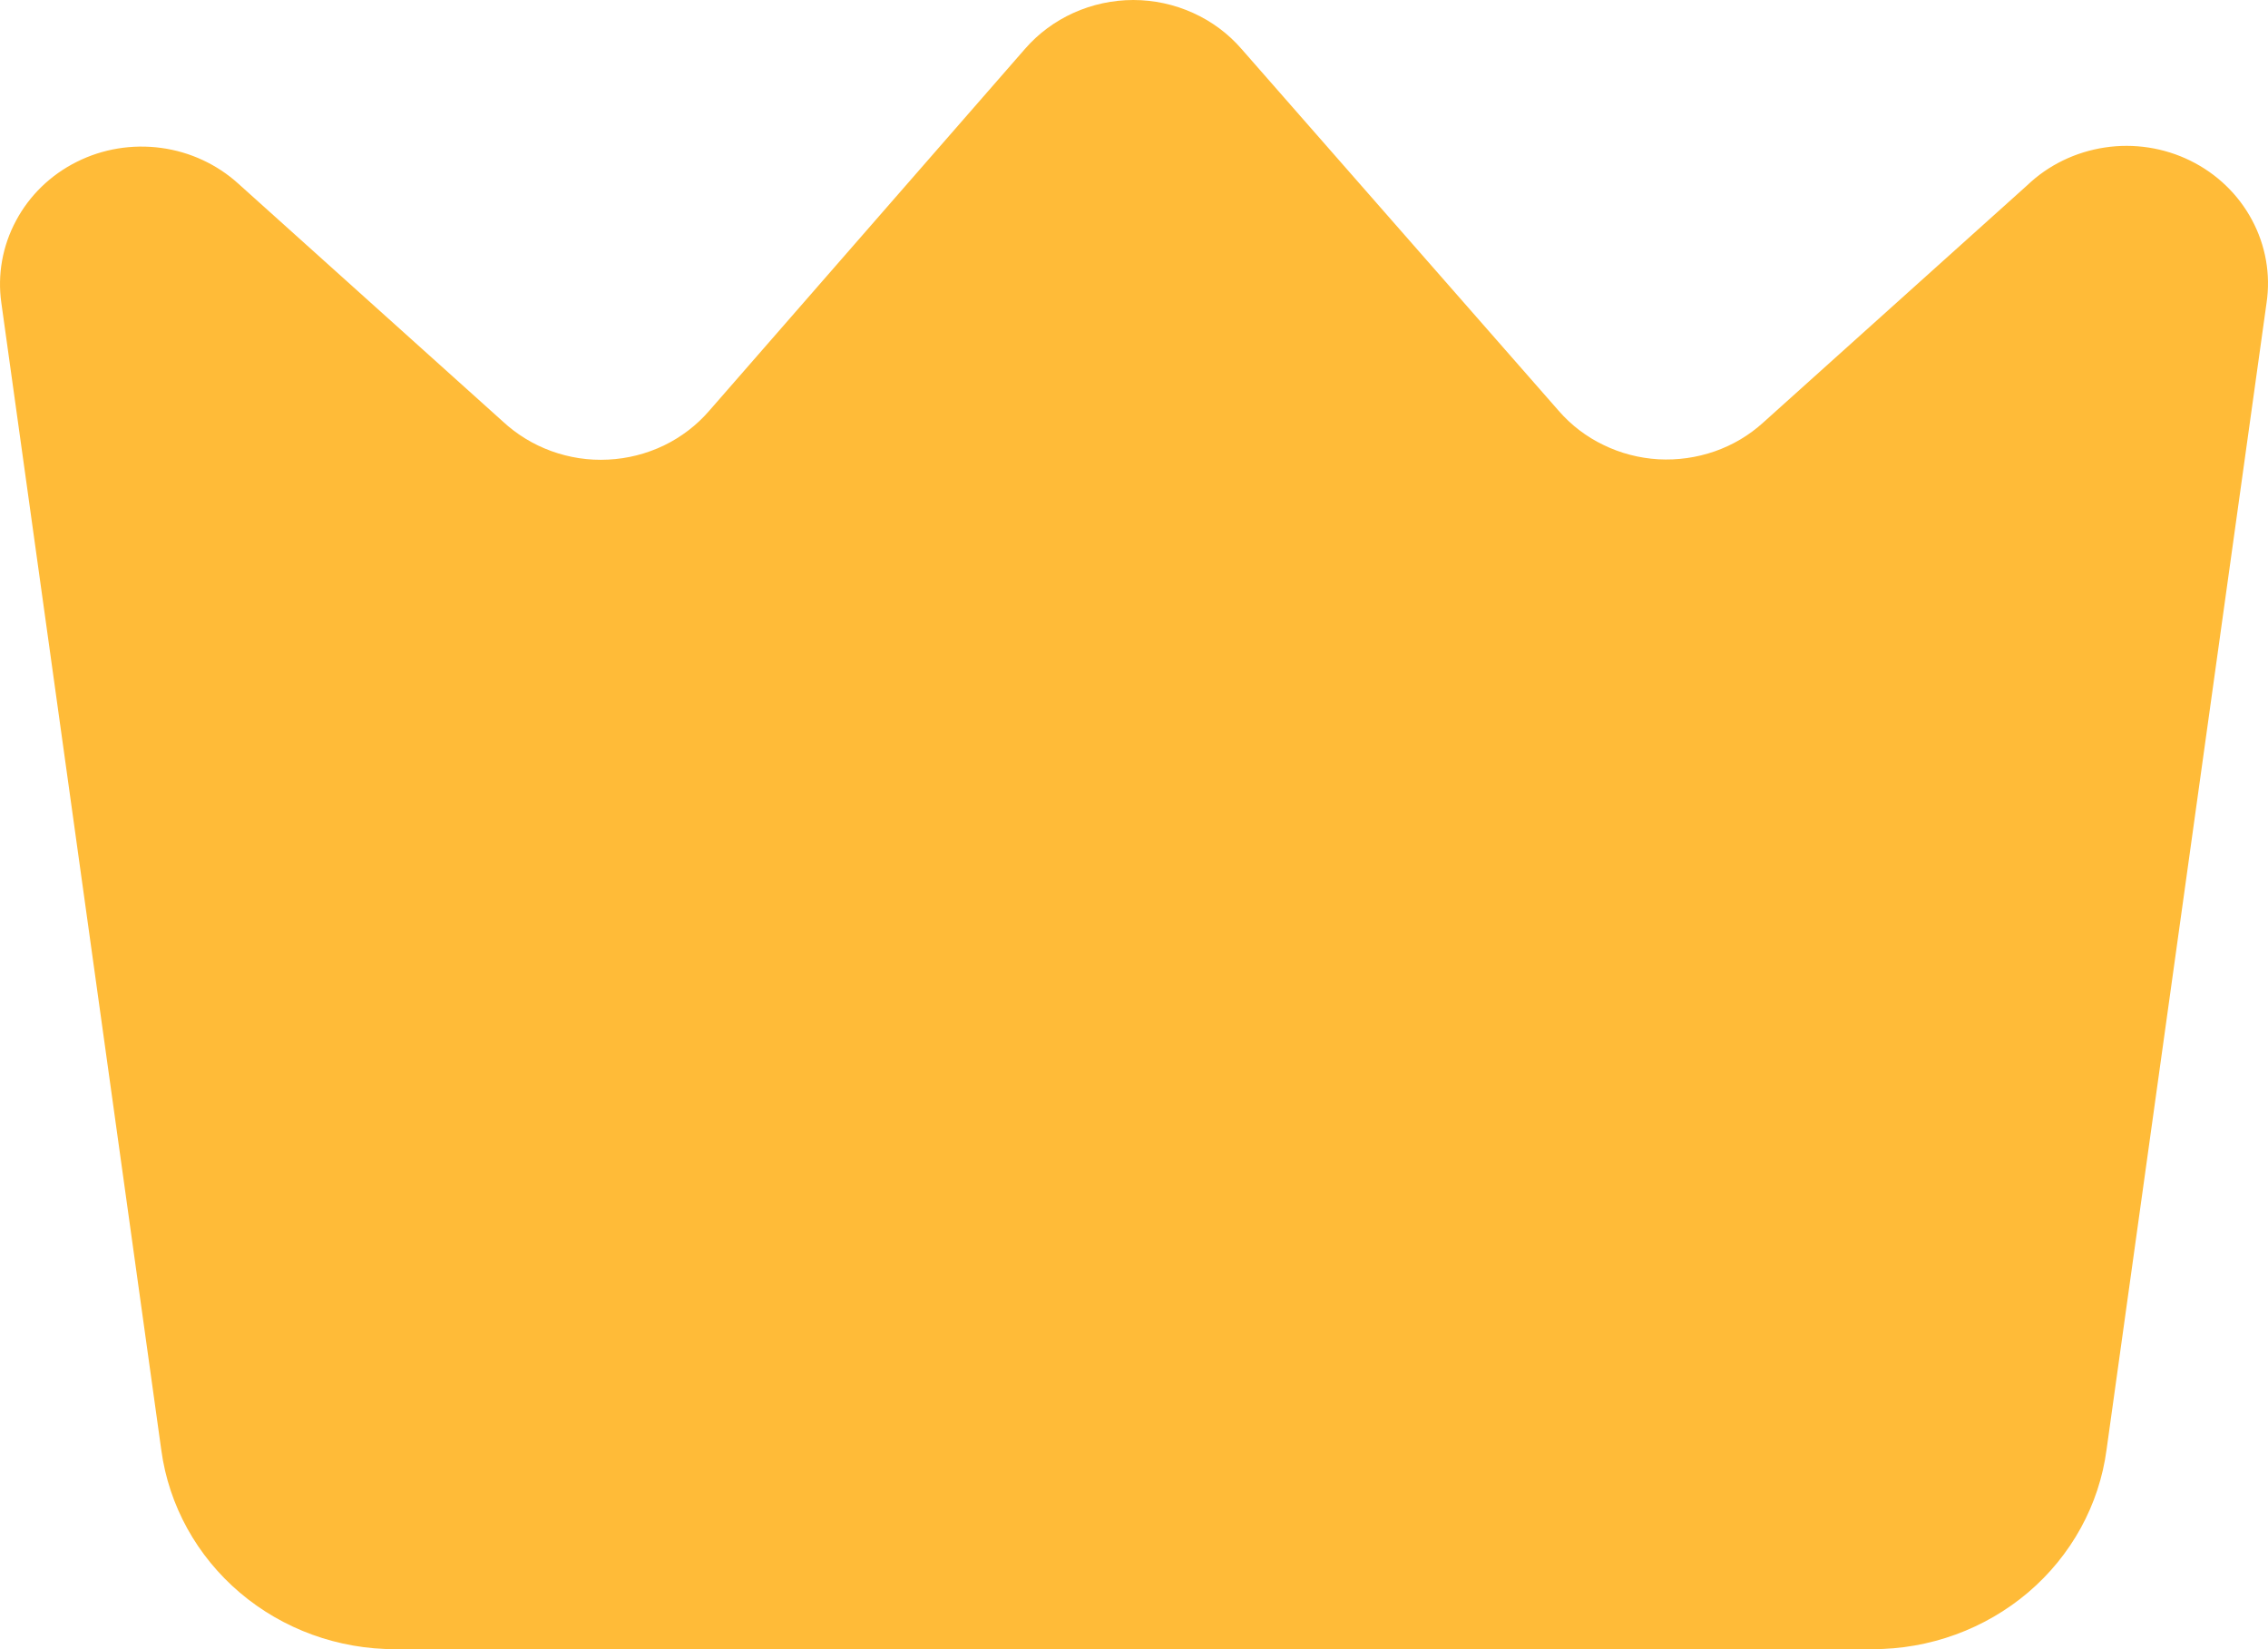 <svg width="22" height="16" viewBox="0 0 22 16" fill="none" xmlns="http://www.w3.org/2000/svg">
<path d="M18.162 16H3.837C3.282 16.002 2.745 15.807 2.327 15.452C1.909 15.097 1.638 14.606 1.565 14.071L0.013 2.938C-0.026 2.665 0.024 2.386 0.155 2.142C0.285 1.897 0.491 1.697 0.743 1.571C0.995 1.444 1.282 1.397 1.563 1.435C1.844 1.473 2.106 1.595 2.313 1.783L4.874 4.086C5.01 4.213 5.171 4.312 5.347 4.376C5.523 4.44 5.711 4.469 5.899 4.459C6.087 4.45 6.271 4.403 6.44 4.322C6.609 4.24 6.758 4.126 6.879 3.986L9.942 0.475C10.071 0.326 10.232 0.207 10.413 0.125C10.595 0.043 10.793 0 10.993 0C11.193 0 11.391 0.043 11.572 0.125C11.754 0.207 11.914 0.326 12.043 0.475L15.12 3.986C15.24 4.124 15.387 4.237 15.554 4.317C15.72 4.398 15.901 4.445 16.087 4.456C16.272 4.466 16.458 4.44 16.633 4.379C16.808 4.318 16.968 4.223 17.104 4.099L19.665 1.797C19.87 1.601 20.133 1.474 20.417 1.431C20.7 1.388 20.991 1.433 21.247 1.559C21.503 1.685 21.712 1.886 21.844 2.133C21.977 2.38 22.027 2.662 21.986 2.938L20.434 14.064C20.363 14.601 20.092 15.093 19.674 15.449C19.255 15.805 18.718 16.001 18.162 16Z" fill="#FFBB38"/>
</svg>

